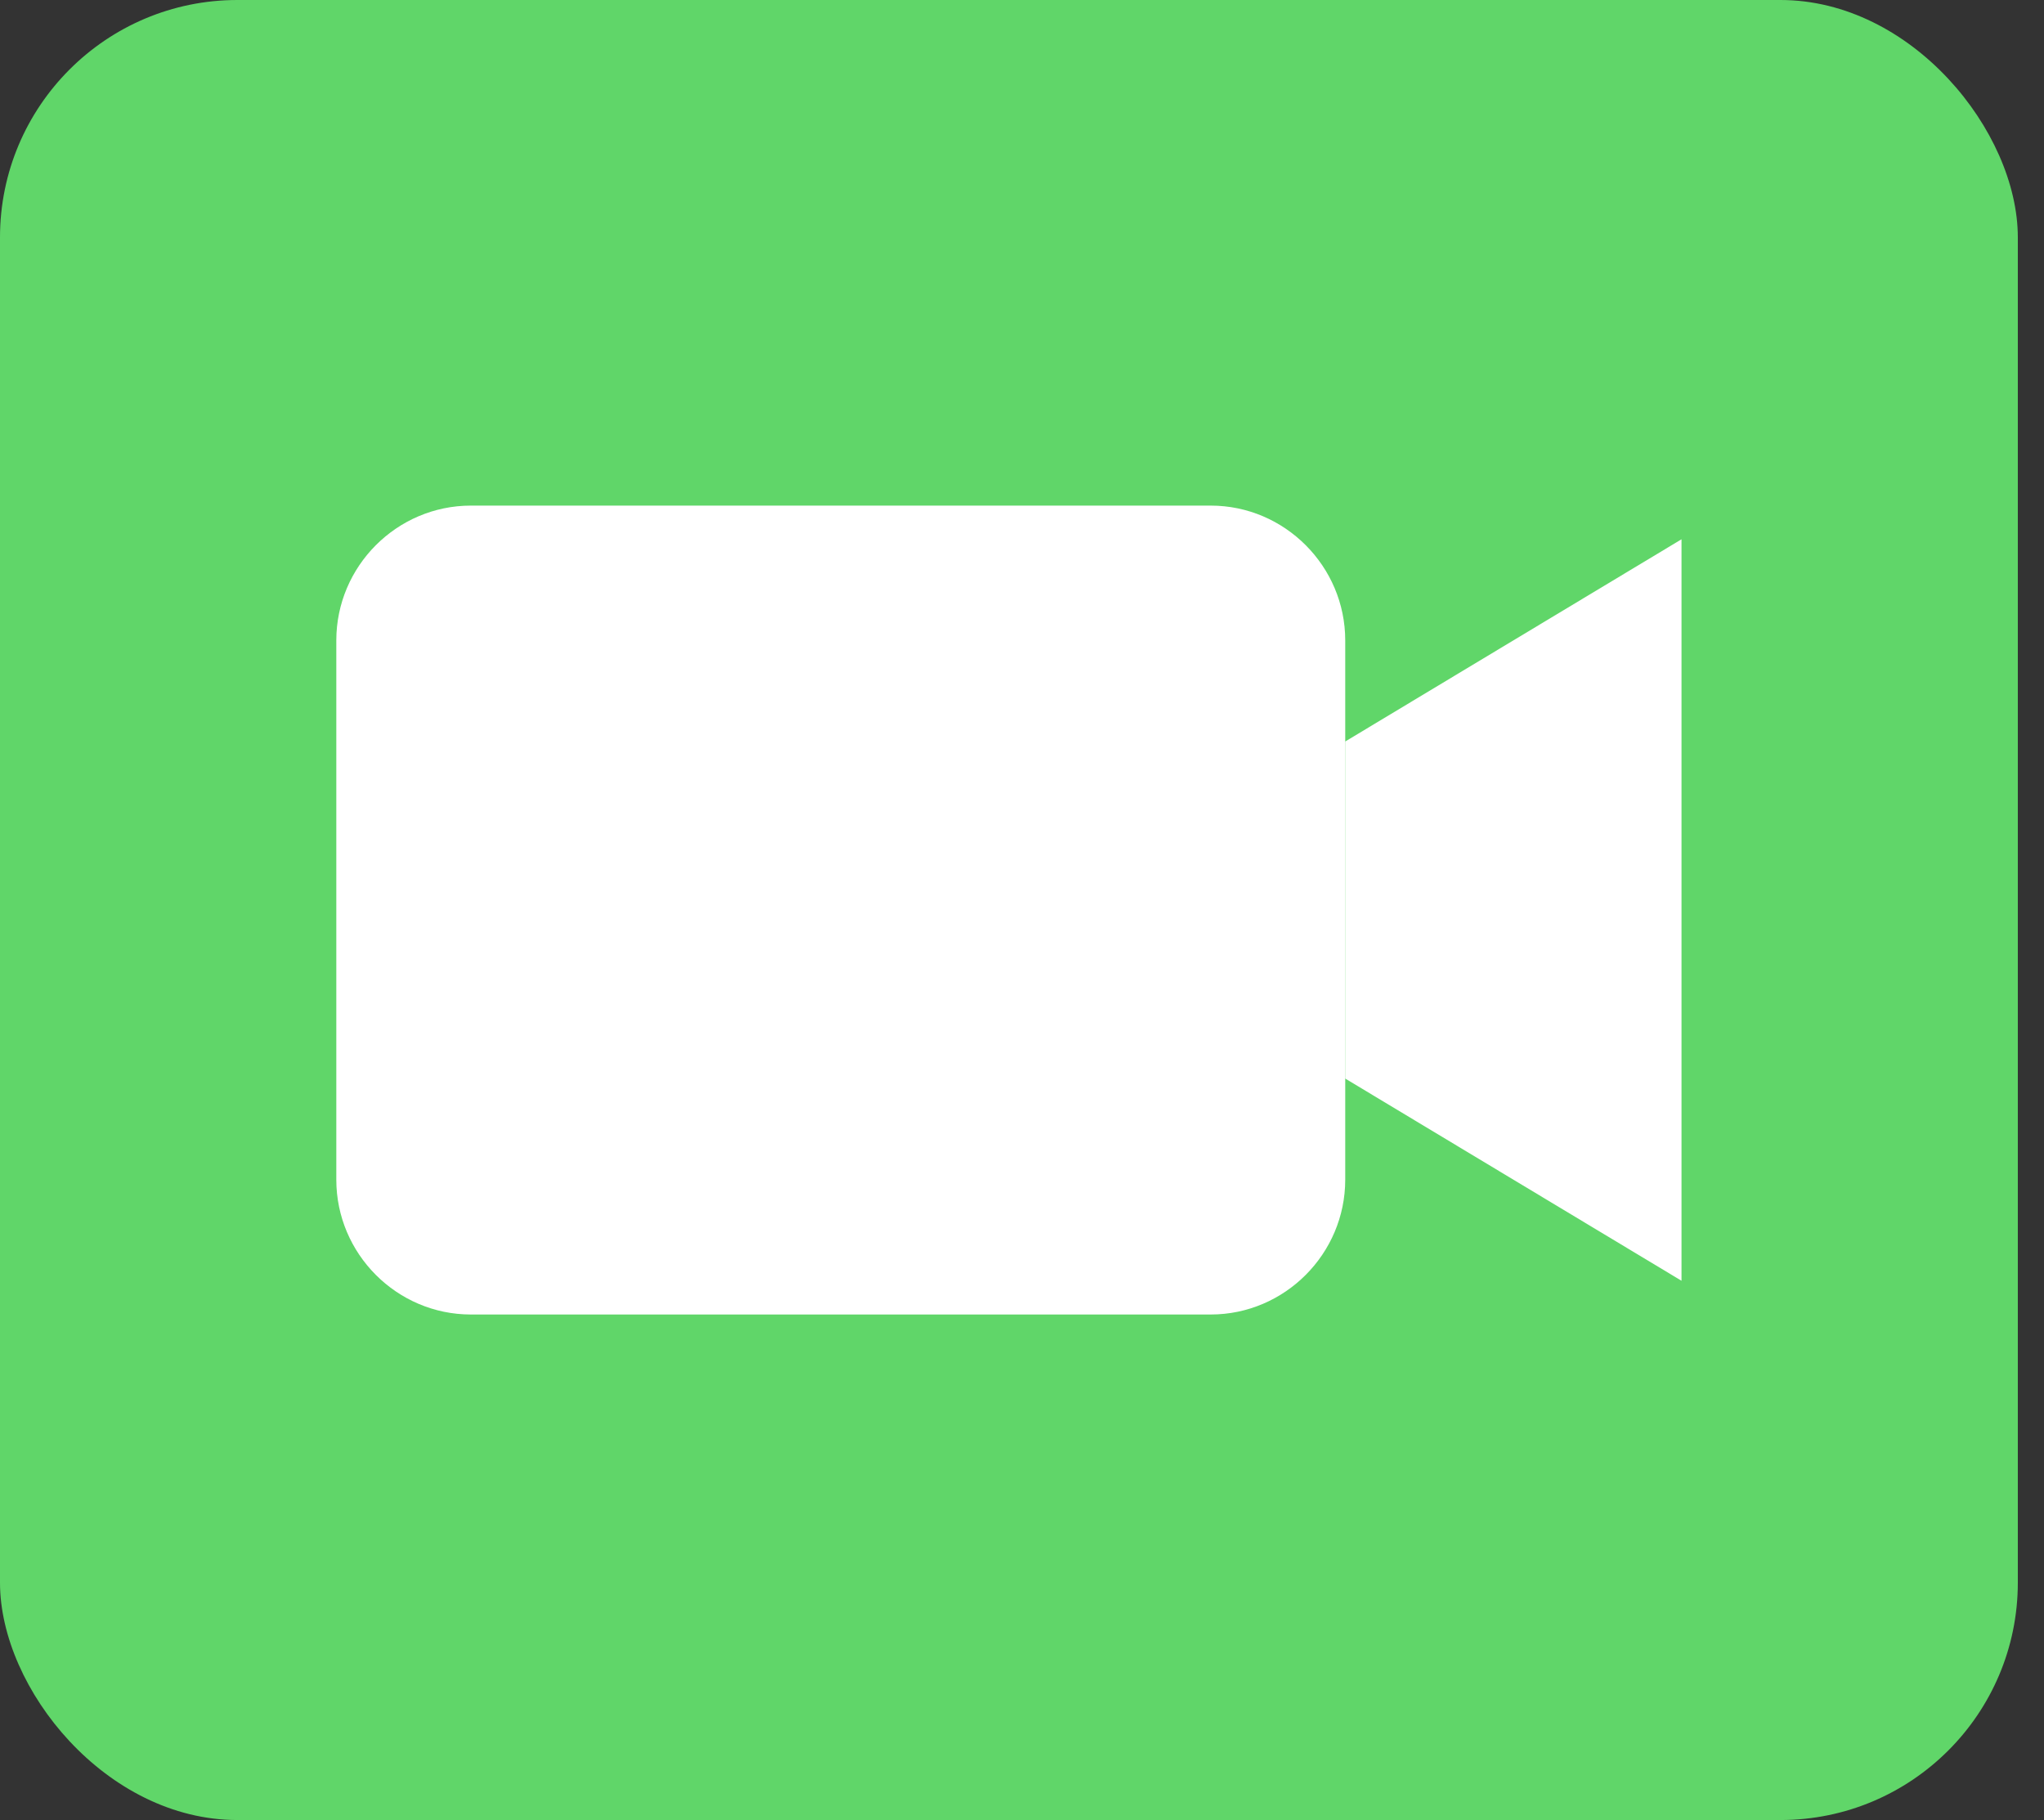 <svg xmlns="http://www.w3.org/2000/svg" width="73" height="65" viewBox="0 0 73 65" fill="none"><rect x="0" y="0" width="73" height="65" fill="#333333" stroke="none"/><rect width="72.065" height="65" rx="8.478" fill="#60D669"></rect><path d="M16.816 18.057H43.24C45.882 18.057 48.044 20.223 48.044 22.872V42.131C48.044 44.779 45.882 46.946 43.24 46.946H16.816C14.174 46.946 12.011 44.779 12.011 42.131V22.872C12.011 20.223 14.174 18.057 16.816 18.057Z" fill="white"></path><path d="M60.054 45.741L48.043 38.519V26.482L60.054 19.26V45.741Z" fill="white"></path></svg>